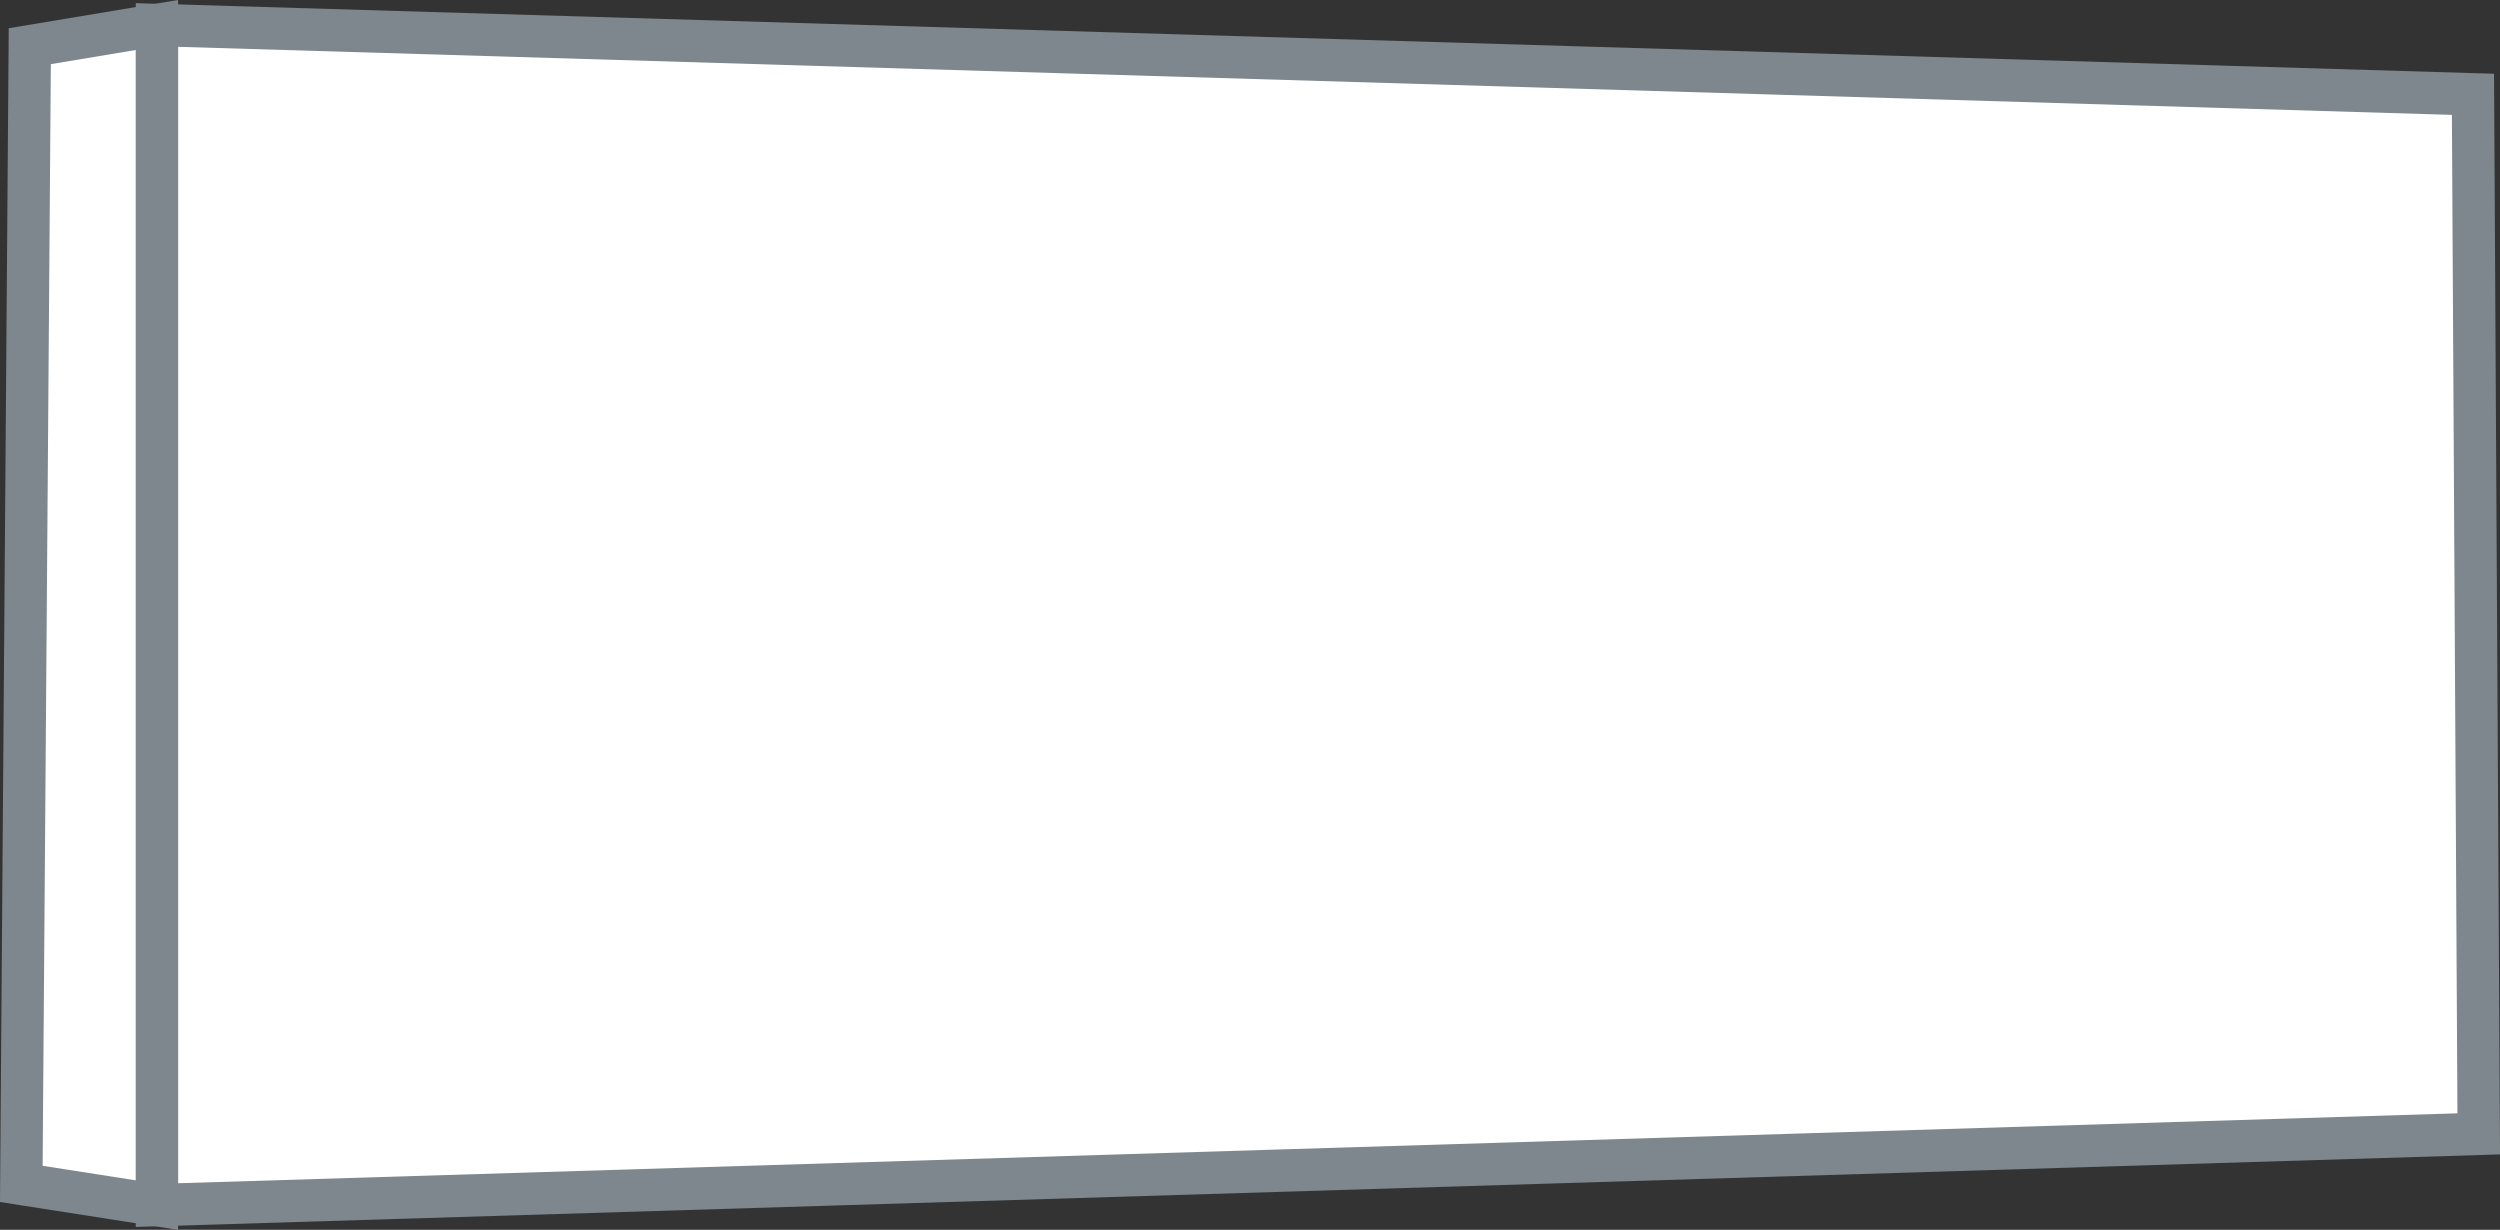 <svg xmlns="http://www.w3.org/2000/svg" width="59.006" height="29.027" viewBox="0 0 59.006 29.027"><rect x="0" y="0" width="59.006" height="29.027" fill="#333333" stroke="none"/><defs><style> .cls-1{fill:#fff}.cls-2{fill:none;stroke:#7e878d;stroke-linecap:round;stroke-miterlimit:10} </style></defs><g id="Group_4286" data-name="Group 4286" transform="translate(.503 .59)"><path id="Path_3418" data-name="Path 3418" class="cls-1" d="M-.479.448 54 1.712v24.252L-.479 28z" transform="translate(4 -.089)"></path><path id="Path_3072" data-name="Path 3072" class="cls-2" d="m207.19 551.254-54.8 1.681v-27.853l54.664 1.636z" transform="translate(-149.189 -525.082)"></path><path id="Path_3419" data-name="Path 3419" class="cls-1" d="M0 .89 3.164.473V28L0 27.468z" transform="translate(0 -.089)"></path><path id="Path_3071" data-name="Path 3071" class="cls-2" d="m151.55 552.435 3.2.5v-27.853l-3 .5z" transform="translate(-151.55 -525.082)"></path></g></svg>